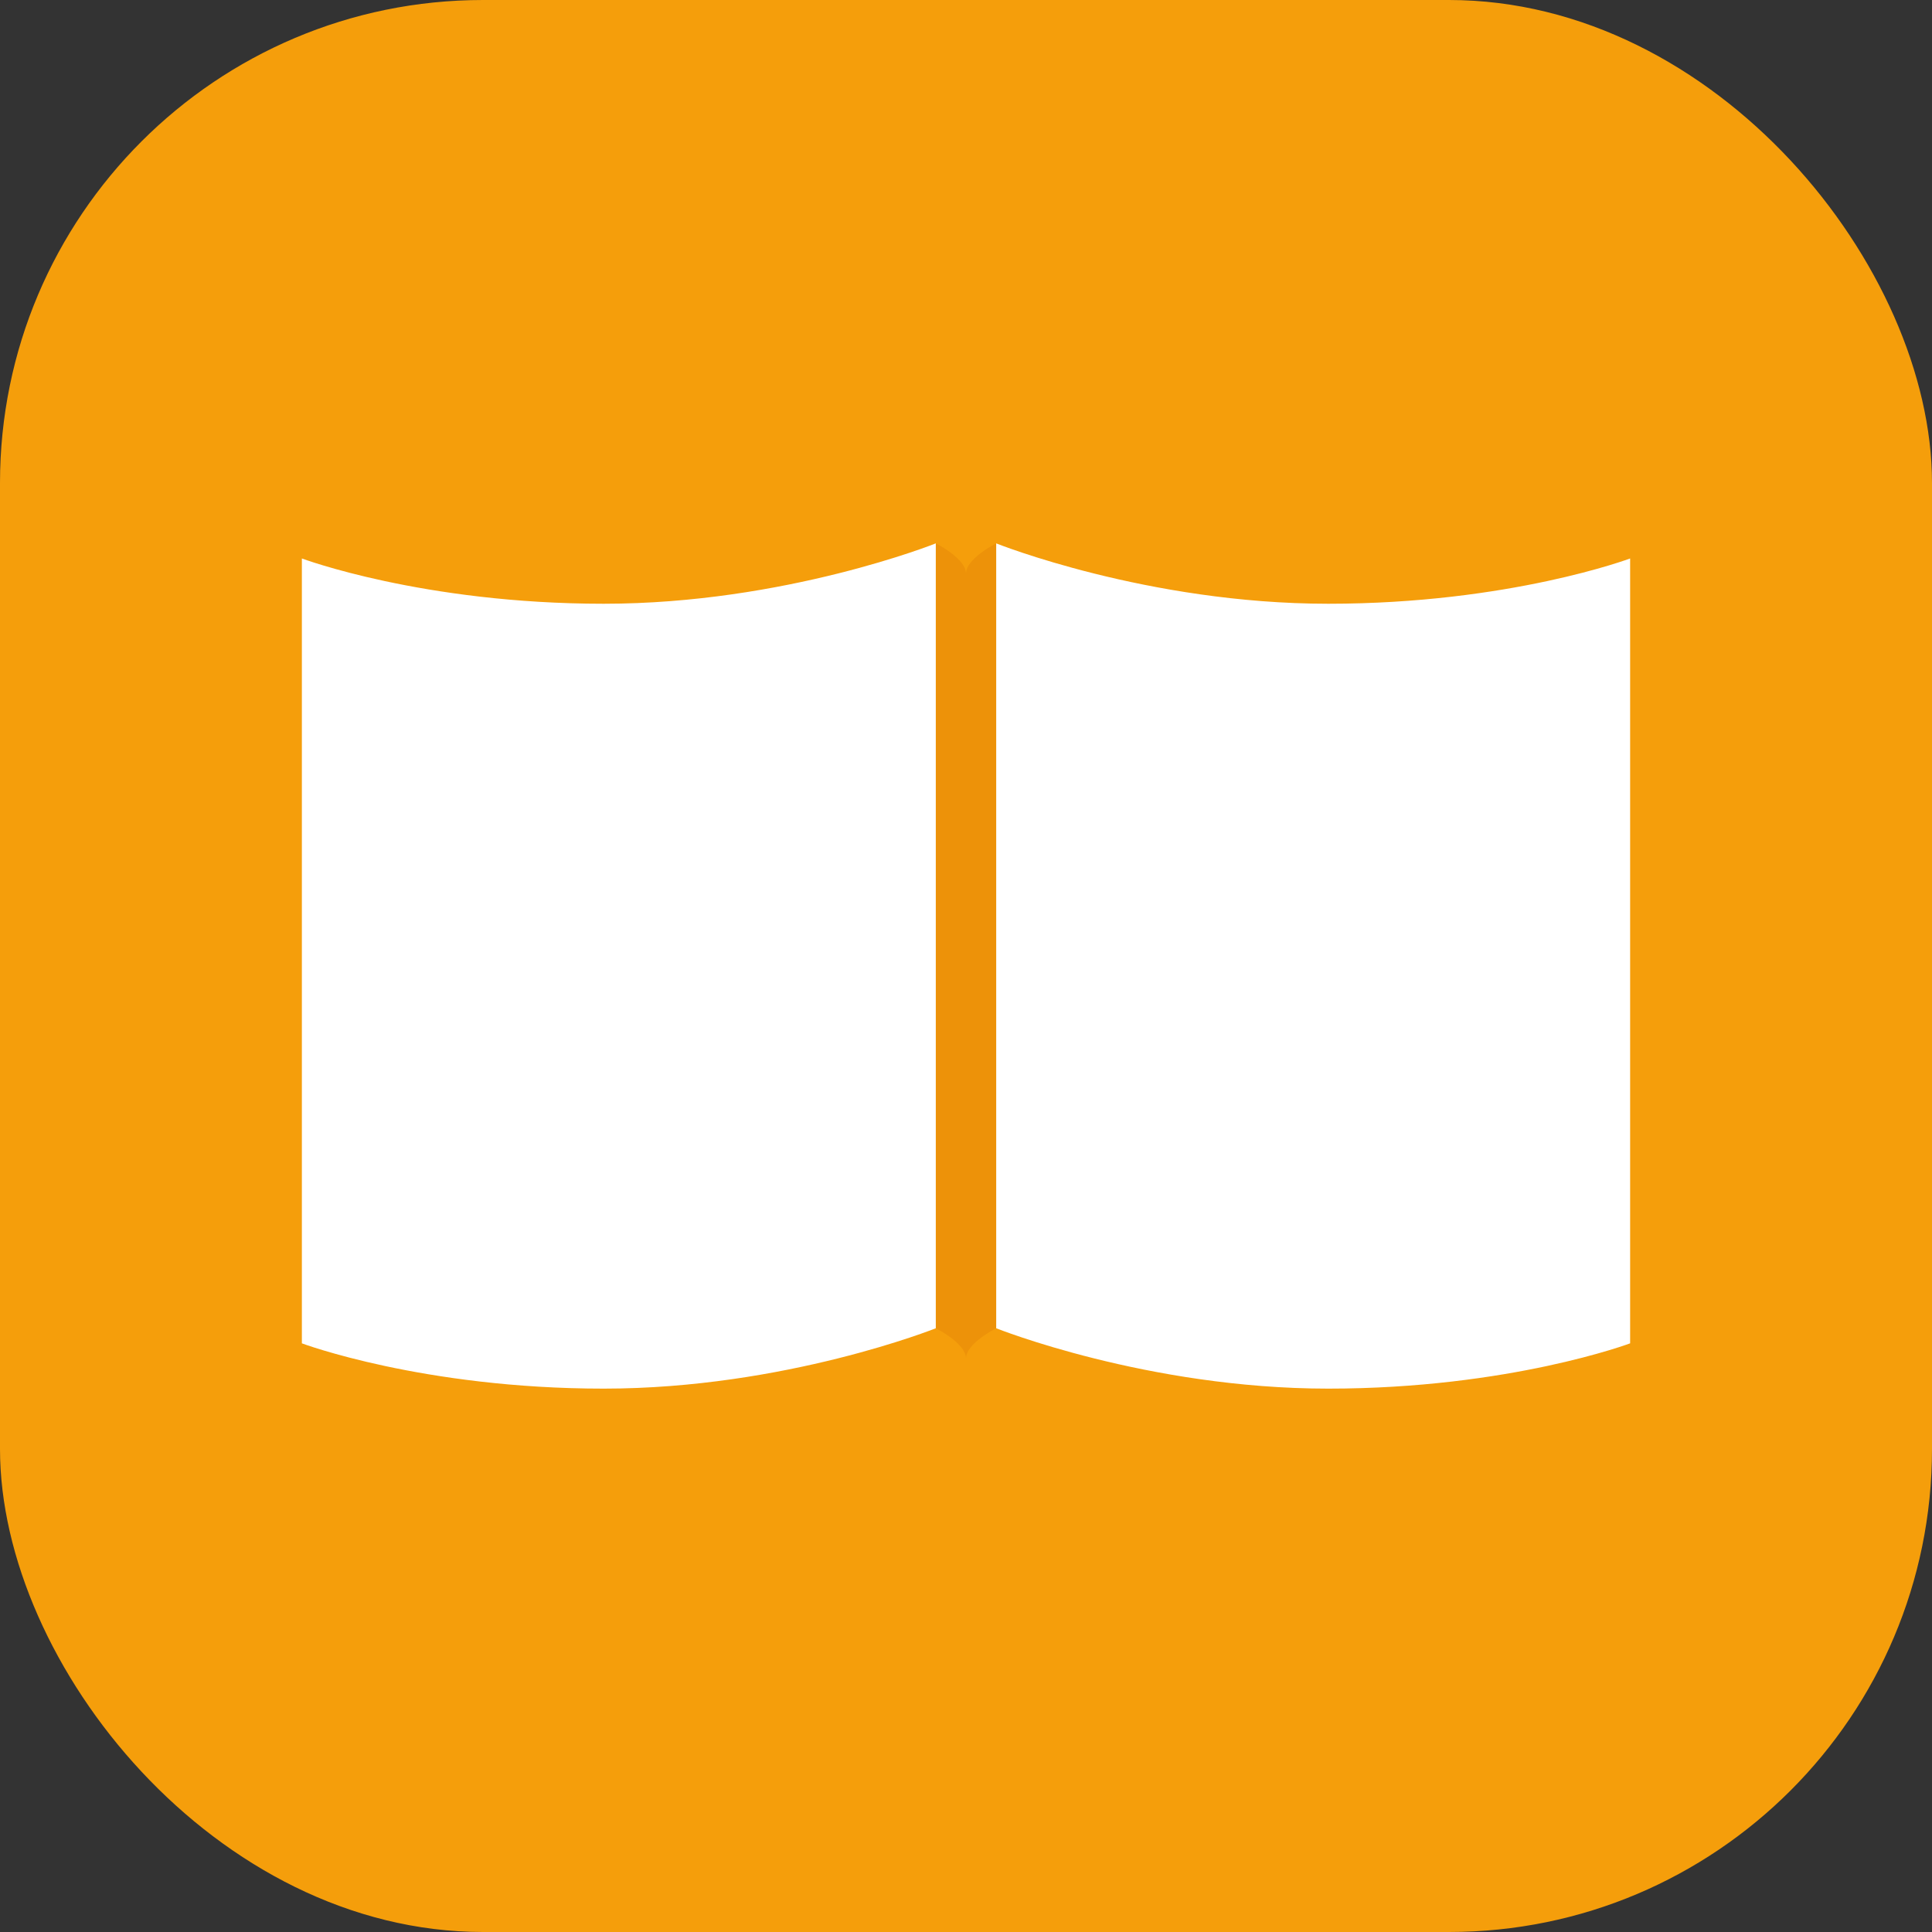 <svg xmlns="http://www.w3.org/2000/svg" viewBox="0 0 64 64">
  <rect x="0" y="0" width="64" height="64" fill="#333333" stroke="none"/>
  <!-- Amber Background (Rounded Square) -->
  <rect x="0" y="0" width="64" height="64" rx="16" fill="#f59e0b"/>
  
  <!-- White Book Icon -->
  <g fill="white">
    <!-- Left Page -->
    <path d="M31 18V44C31 44 26 46 20 46C14 46 10 44.5 10 44.5V18.5C10 18.5 14 20 20 20C26 20 31 18 31 18Z"/>
    <!-- Right Page -->
    <path d="M33 18V44C33 44 38 46 44 46C50 46 54 44.5 54 44.5V18.5C54 18.5 50 20 44 20C38 20 33 18 33 18Z"/>
  </g>
  
  <!-- Subtle Spine Shadow (Optional detail) -->
  <path d="M31 18V44C31 44 32 44.5 32 45C32 44.5 33 44 33 44V18C33 18 32 18.5 32 19C32 18.5 31 18 31 18Z" fill="#d97706" opacity="0.3"/>
</svg>
